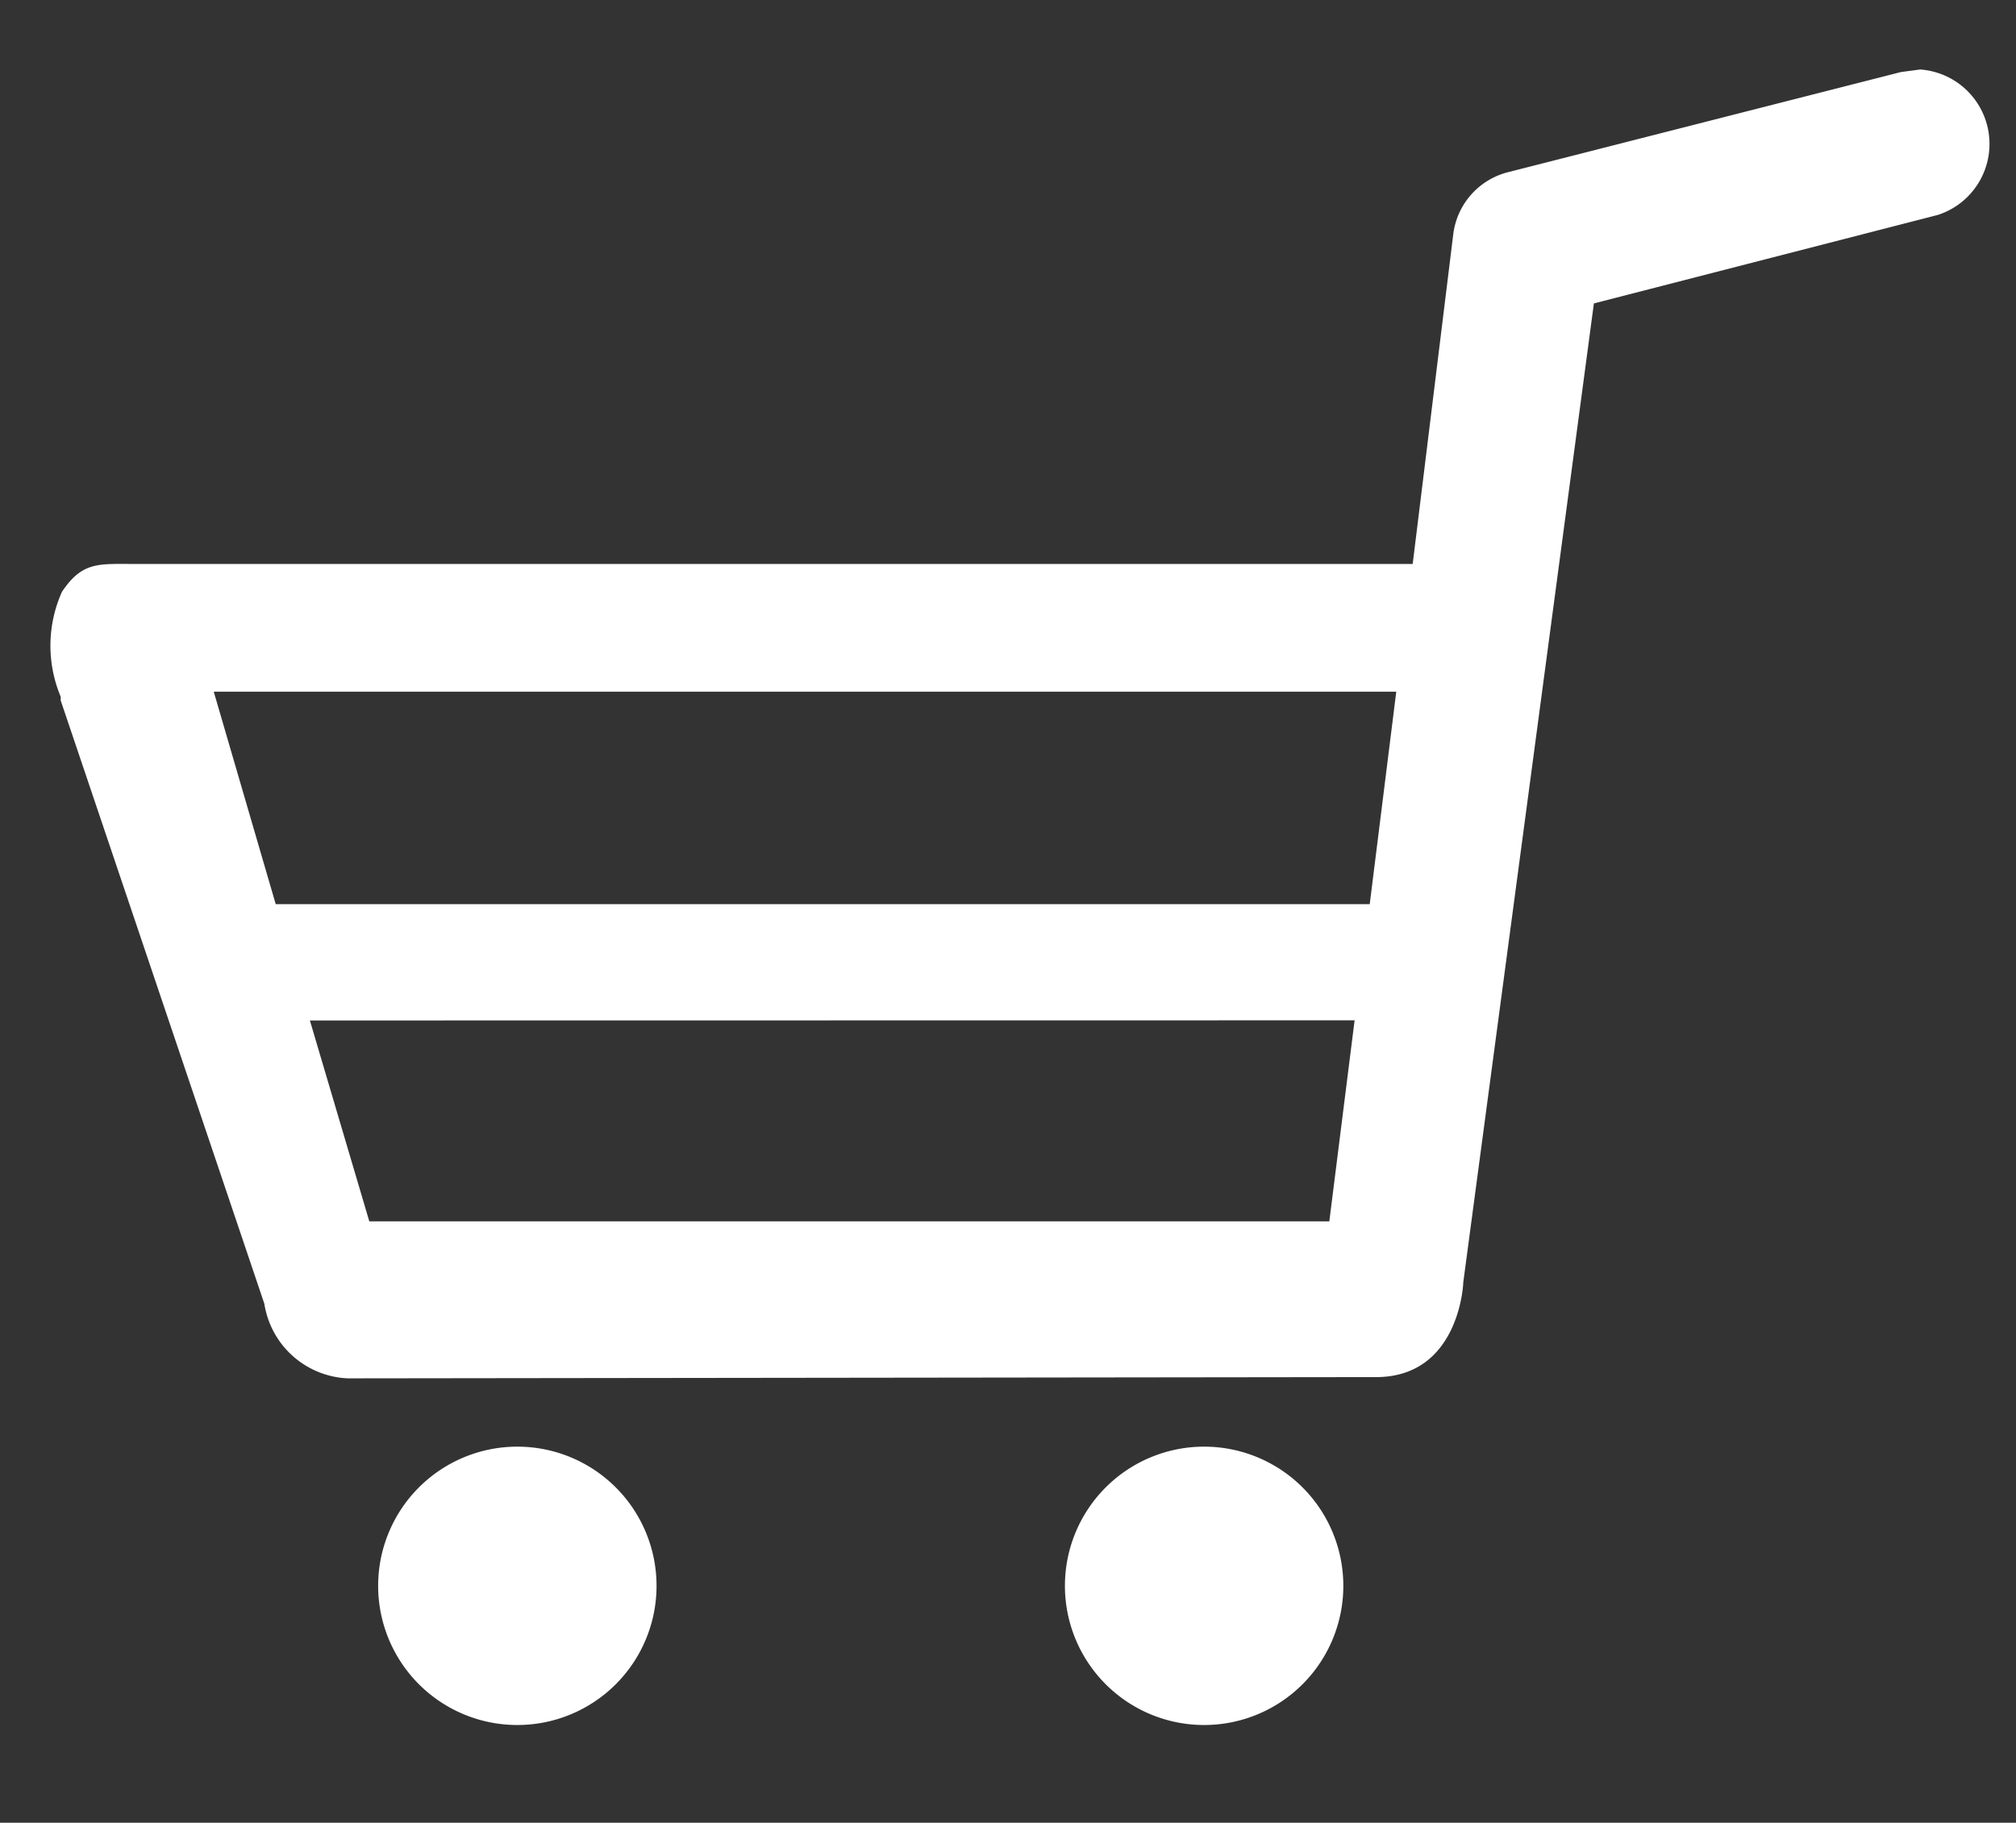 <svg xmlns="http://www.w3.org/2000/svg" xmlns:xlink="http://www.w3.org/1999/xlink" width="42" height="37.979" viewBox="0 0 42 37.979">
  <rect x="0" y="0" width="42" height="37.979" fill="#333333" stroke="none"/>
  <defs>
    <clipPath id="clip-path">
      <rect id="長方形_53" data-name="長方形 53" width="42" height="37.979" fill="none"/>
    </clipPath>
  </defs>
  <g id="icon_cart" transform="translate(21 18.99)">
    <g id="グループ_144" data-name="グループ 144" transform="translate(-21 -18.99)" clip-path="url(#clip-path)">
      <path id="パス_607" data-name="パス 607" d="M87.1,120.2a2.9,2.9,0,1,1,2.9-2.9,2.9,2.9,0,0,1-2.9,2.9" transform="translate(-62.014 -84.257)" fill="#fff"/>
      <path id="パス_608" data-name="パス 608" d="M32.8,120.2a2.9,2.9,0,1,1,2.9-2.9,2.9,2.9,0,0,1-2.9,2.9" transform="translate(-22.022 -84.257)" fill="#fff"/>
      <path id="パス_609" data-name="パス 609" d="M10.169,32.771A1.84,1.84,0,0,1,8.43,31.216h0L4.188,18.648h0v-.079a2.745,2.745,0,0,1,.026-2.187c.422-.632.764-.58,1.5-.58H32.354L33.2,8.925a1.528,1.528,0,0,1,1.159-1.291l8.168-2.082.4-.053a1.555,1.555,0,0,1,.369,3.03l-7.167,1.844L33.408,30.769h0c0,.079-.105,1.976-1.818,1.976Zm-.79-7.457L10.617,29.5h20l.527-4.189ZM8.667,22.89H31.459l.553-4.427H7.376Z" transform="translate(-2.923 -4.051)" fill="#fff"/>
    </g>
  </g>
</svg>
